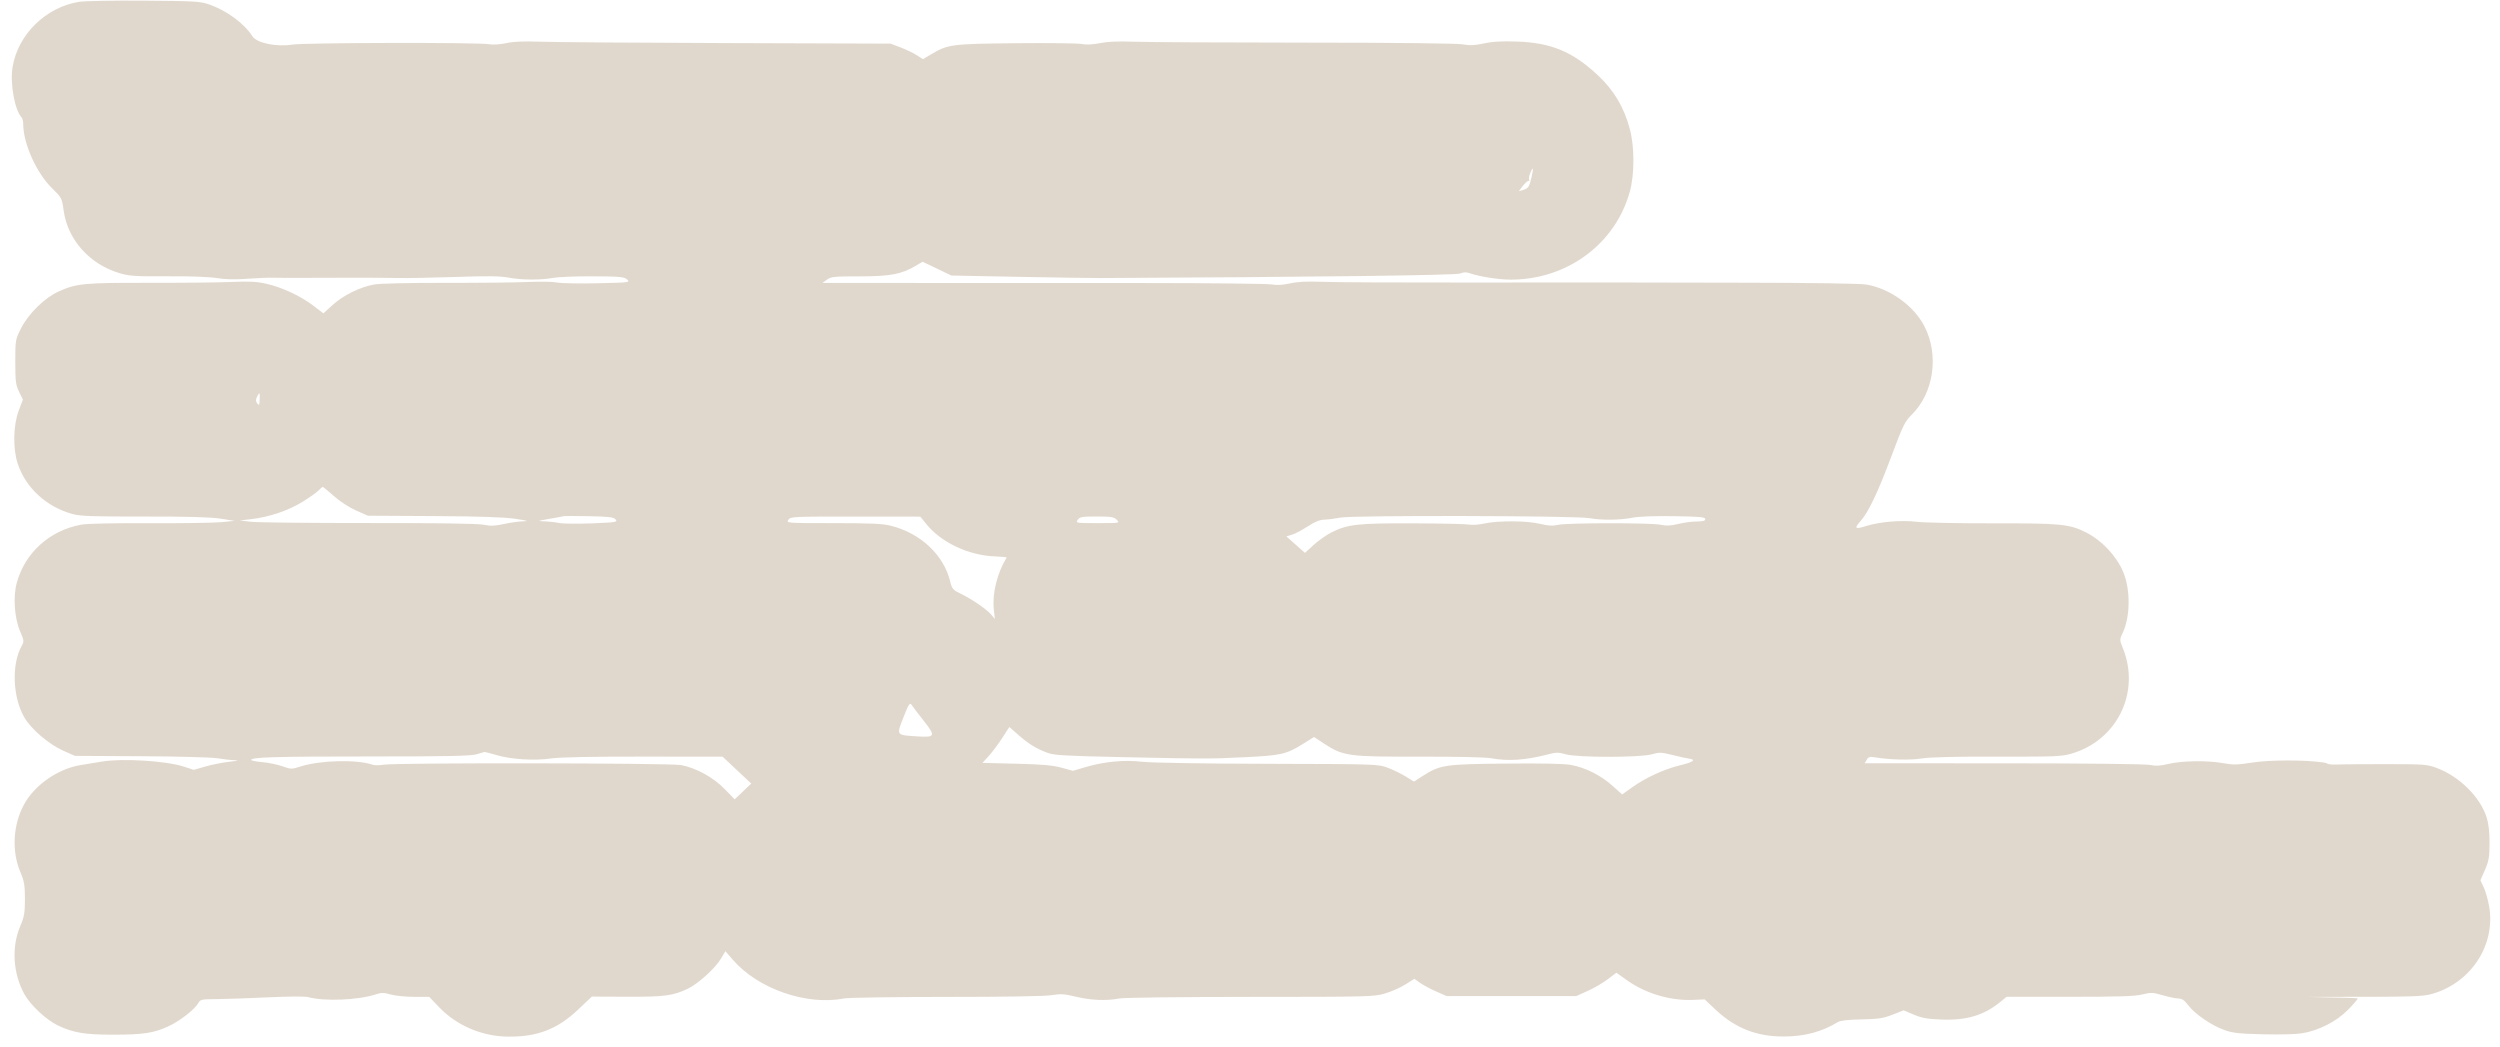 <?xml version="1.0" encoding="UTF-8"?> <svg xmlns="http://www.w3.org/2000/svg" width="203" height="85" viewBox="0 0 203 85" fill="none"><path fill-rule="evenodd" clip-rule="evenodd" d="M6.439 0.145C3.724 0.575 1.456 2.793 1.021 5.444C0.803 6.78 1.194 8.95 1.761 9.545C1.827 9.615 1.883 9.855 1.884 10.079C1.894 11.678 2.963 14.051 4.232 15.29C5.004 16.043 5.031 16.094 5.164 17.076C5.487 19.471 7.282 21.474 9.749 22.194C10.52 22.419 11.032 22.451 13.63 22.435C15.451 22.424 17.01 22.482 17.613 22.581C18.291 22.693 19.056 22.711 20.035 22.639C20.821 22.58 21.785 22.541 22.177 22.552C22.569 22.564 23.69 22.568 24.669 22.562C28.137 22.542 30.741 22.546 32.218 22.575C33.04 22.591 35.219 22.552 37.06 22.488C39.57 22.402 40.621 22.415 41.262 22.538C42.322 22.742 43.897 22.754 44.91 22.565C45.332 22.487 46.798 22.429 48.169 22.438C50.382 22.451 50.691 22.48 50.925 22.697C51.18 22.935 51.107 22.944 48.504 23.001C47.027 23.034 45.563 23.006 45.25 22.94C44.936 22.873 43.847 22.855 42.828 22.898C41.81 22.942 38.766 22.974 36.063 22.969C33.139 22.964 30.833 23.017 30.366 23.102C29.228 23.308 27.861 23.985 27.007 24.765L26.261 25.446L25.439 24.817C24.416 24.033 22.851 23.308 21.581 23.029C20.83 22.864 20.191 22.834 18.759 22.896C17.741 22.939 14.728 22.971 12.065 22.966C6.831 22.957 6.239 23.013 4.795 23.651C3.646 24.159 2.313 25.461 1.7 26.674C1.253 27.559 1.241 27.632 1.241 29.387C1.241 30.956 1.281 31.271 1.55 31.818L1.859 32.445L1.517 33.354C1.071 34.539 1.037 36.443 1.44 37.656C2.088 39.609 3.767 41.155 5.87 41.735C6.528 41.916 7.457 41.949 11.709 41.944C15.283 41.939 17.099 41.99 17.904 42.115L19.044 42.293L17.976 42.399C17.388 42.457 14.76 42.495 12.136 42.483C9.19 42.469 7.066 42.516 6.582 42.605C4.029 43.076 2.03 44.882 1.362 47.321C1.05 48.457 1.17 50.187 1.635 51.267C1.953 52.005 1.962 52.091 1.762 52.446C0.924 53.932 1.024 56.613 1.978 58.258C2.526 59.201 3.967 60.437 5.113 60.946L6.083 61.377L11.472 61.406C14.435 61.421 17.219 61.496 17.657 61.572C18.096 61.648 18.716 61.719 19.034 61.728C19.462 61.741 19.359 61.774 18.642 61.852C18.108 61.91 17.235 62.082 16.702 62.233L15.733 62.51L14.915 62.245C13.473 61.78 9.96 61.563 8.294 61.837C7.822 61.914 7.036 62.043 6.546 62.123C4.696 62.426 2.8 63.75 1.942 65.338C1.049 66.989 0.938 69.137 1.658 70.824C1.965 71.543 2.024 71.897 2.024 72.997C2.024 74.107 1.966 74.449 1.649 75.191C0.925 76.886 1.046 79 1.966 80.702C2.447 81.593 3.753 82.818 4.7 83.268C5.947 83.86 6.878 84.017 9.156 84.017C11.616 84.017 12.469 83.889 13.655 83.346C14.592 82.916 15.798 81.983 16.099 81.456C16.271 81.154 16.359 81.135 17.592 81.128C18.312 81.124 20.183 81.06 21.75 80.985C23.403 80.906 24.778 80.898 25.026 80.966C26.352 81.328 29.091 81.214 30.533 80.737C30.968 80.593 31.168 80.596 31.73 80.754C32.102 80.859 32.956 80.945 33.629 80.945H34.853L35.651 81.78C37.09 83.284 39.142 84.158 41.279 84.176C43.64 84.195 45.269 83.564 46.938 81.984L48.057 80.924L50.926 80.936C53.968 80.947 54.654 80.856 55.854 80.281C56.693 79.878 58.063 78.639 58.529 77.862L58.902 77.239L59.513 77.942C61.562 80.302 65.498 81.668 68.536 81.075C68.888 81.006 72.624 80.95 76.838 80.95C81.601 80.951 84.834 80.897 85.384 80.809C86.14 80.687 86.43 80.706 87.394 80.939C88.595 81.23 89.853 81.279 90.896 81.076C91.258 81.005 95.896 80.95 101.526 80.948C111.141 80.946 111.55 80.935 112.447 80.676C112.959 80.527 113.708 80.197 114.112 79.942L114.847 79.479L115.304 79.806C115.556 79.986 116.143 80.3 116.61 80.505L117.458 80.878H122.728H127.998L128.923 80.463C129.433 80.235 130.164 79.809 130.549 79.516L131.249 78.985L132.116 79.6C133.633 80.677 135.631 81.27 137.48 81.191L138.417 81.152L139.342 82.019C140.911 83.49 142.658 84.172 144.839 84.166C146.535 84.16 147.942 83.784 149.236 82.992C149.439 82.867 150.069 82.796 151.159 82.775C152.54 82.747 152.912 82.69 153.68 82.39L154.58 82.037L155.384 82.382C156.03 82.659 156.473 82.74 157.627 82.788C159.683 82.873 161.108 82.445 162.456 81.334L162.935 80.94L168.051 80.941C172.042 80.942 173.339 80.9 173.952 80.751C174.673 80.574 174.811 80.58 175.628 80.819C176.118 80.962 176.689 81.08 176.897 81.081C177.177 81.083 177.384 81.227 177.688 81.63C178.218 82.332 179.552 83.251 180.591 83.629C181.282 83.881 181.765 83.935 183.756 83.985C185.142 84.02 186.457 83.984 186.961 83.898C188.313 83.666 189.725 82.942 190.649 82.005C191.088 81.561 191.447 81.14 191.447 81.071C191.447 80.993 184.384 80.945 189.054 80.945C196.12 80.945 196.723 80.927 197.528 80.692C200.681 79.772 202.664 76.699 202.116 73.585C202.021 73.048 201.824 72.355 201.678 72.045L201.411 71.48L201.78 70.636C202.09 69.925 202.149 69.58 202.152 68.456C202.155 67.568 202.074 66.865 201.911 66.358C201.383 64.71 199.701 63.046 197.872 62.362C197.096 62.071 196.847 62.051 193.98 62.048C192.296 62.046 190.598 62.056 190.206 62.069C188.679 62.121 189.208 61.993 188.67 61.914C187.188 61.694 184.319 61.695 182.908 61.917C181.669 62.111 181.346 62.118 180.515 61.967C179.248 61.738 177.176 61.767 176.078 62.031C175.413 62.191 175.048 62.211 174.598 62.114C174.24 62.036 169.472 61.983 162.708 61.981L151.416 61.978L151.578 61.695C151.713 61.458 151.822 61.426 152.259 61.498C153.494 61.7 155.129 61.738 156.06 61.586C156.715 61.479 158.758 61.43 162.184 61.439C166.881 61.451 167.4 61.429 168.205 61.195C171.925 60.109 173.825 56.204 172.375 52.626C172.104 51.958 172.104 51.938 172.371 51.372C172.985 50.071 173.002 47.868 172.41 46.456C171.859 45.144 170.694 43.899 169.397 43.237C168.063 42.556 167.332 42.484 161.821 42.494C159.041 42.498 156.271 42.443 155.664 42.371C154.37 42.216 152.626 42.364 151.486 42.725C150.627 42.997 150.541 42.909 151.08 42.308C151.714 41.601 152.494 39.963 153.572 37.075C154.504 34.577 154.68 34.216 155.214 33.693C157.03 31.915 157.475 28.815 156.25 26.465C155.393 24.821 153.467 23.439 151.569 23.107C151.09 23.023 147.242 22.964 141.67 22.956C136.657 22.948 131.722 22.939 130.704 22.935C129.685 22.93 124.462 22.933 119.096 22.941C113.73 22.949 108.507 22.924 107.489 22.886C106.141 22.835 105.395 22.87 104.747 23.012C104.14 23.145 103.664 23.171 103.252 23.096C102.919 23.035 98.288 22.984 92.962 22.982C87.635 22.98 79.567 22.978 75.032 22.977L66.788 22.975L67.151 22.708C67.479 22.466 67.728 22.441 69.809 22.441C72.294 22.441 73.199 22.269 74.372 21.575L74.915 21.253L76.084 21.814L77.253 22.374L82.686 22.479C85.674 22.536 88.664 22.581 89.33 22.578C106.74 22.497 118.221 22.353 118.562 22.211C118.845 22.092 119.061 22.085 119.342 22.185C120.109 22.459 121.697 22.708 122.672 22.708C127.258 22.708 131.186 19.798 132.347 15.541C132.731 14.136 132.728 11.91 132.342 10.475C131.861 8.685 131.049 7.325 129.722 6.087C127.685 4.187 125.938 3.464 123.155 3.372C121.916 3.33 121.183 3.373 120.489 3.525C119.745 3.689 119.363 3.706 118.78 3.602C118.316 3.519 113.392 3.465 105.922 3.461C99.264 3.458 93.015 3.424 92.036 3.386C90.813 3.339 89.964 3.375 89.324 3.501C88.709 3.622 88.201 3.646 87.829 3.572C87.518 3.51 85.118 3.482 82.493 3.508C77.269 3.561 76.968 3.6 75.622 4.401L74.947 4.803L74.437 4.478C74.156 4.3 73.563 4.016 73.118 3.847L72.31 3.541L58.993 3.498C51.669 3.475 44.844 3.424 43.825 3.385C42.518 3.336 41.723 3.37 41.119 3.5C40.599 3.612 40.042 3.647 39.695 3.589C38.763 3.432 24.71 3.462 23.721 3.622C22.448 3.829 20.837 3.489 20.493 2.943C19.843 1.912 18.413 0.857 16.994 0.364C16.257 0.108 15.851 0.084 11.709 0.054C9.242 0.036 6.87 0.077 6.439 0.145ZM124.257 14.051C124.165 14.279 124.124 14.517 124.165 14.58C124.206 14.643 124.177 14.694 124.099 14.694C124.021 14.694 123.816 14.881 123.642 15.11L123.326 15.526L123.668 15.426C124.1 15.3 124.18 15.179 124.364 14.374C124.54 13.607 124.493 13.465 124.257 14.051ZM20.863 32.231C20.755 32.454 20.762 32.599 20.889 32.761C21.037 32.952 21.066 32.907 21.085 32.455C21.11 31.844 21.071 31.805 20.863 32.231ZM25.867 39.826C25.717 39.984 25.123 40.404 24.546 40.76C23.401 41.465 21.861 41.983 20.397 42.155L19.471 42.263L20.397 42.37C20.906 42.428 25.2 42.473 29.939 42.47C35.633 42.466 38.799 42.513 39.273 42.609C39.842 42.724 40.183 42.711 40.911 42.55C41.417 42.438 42.12 42.34 42.472 42.332C42.979 42.32 42.845 42.277 41.831 42.127C40.924 41.992 38.991 41.928 35.209 41.906L29.868 41.876L28.901 41.446C28.34 41.197 27.588 40.707 27.108 40.277C26.654 39.871 26.249 39.538 26.21 39.538C26.17 39.538 26.016 39.667 25.867 39.826ZM45.76 41.916C45.691 41.938 45.163 42.036 44.587 42.135C43.622 42.3 43.59 42.316 44.181 42.332C44.534 42.342 45.079 42.402 45.392 42.465C45.705 42.529 46.91 42.543 48.069 42.496C50.02 42.416 50.163 42.393 49.992 42.184C49.837 41.994 49.488 41.951 47.847 41.916C46.769 41.894 45.83 41.894 45.76 41.916ZM108.842 42.03C108.411 42.114 107.821 42.19 107.531 42.197C107.161 42.206 106.762 42.368 106.198 42.738C105.756 43.029 105.183 43.332 104.925 43.412L104.456 43.557L105.209 44.224L105.962 44.892L106.664 44.252C107.05 43.9 107.687 43.448 108.08 43.248C109.412 42.571 110.221 42.479 114.752 42.494C117.024 42.502 119.075 42.548 119.31 42.597C119.545 42.646 120.09 42.607 120.52 42.511C121.629 42.263 123.974 42.275 125.041 42.534C125.713 42.698 126.063 42.717 126.531 42.615C127.32 42.445 134.078 42.443 134.864 42.613C135.312 42.71 135.673 42.692 136.283 42.543C136.733 42.433 137.408 42.343 137.784 42.343C138.286 42.343 138.466 42.292 138.466 42.149C138.466 41.987 138.036 41.947 135.938 41.915C134.331 41.89 133.098 41.935 132.555 42.04C131.507 42.241 130.091 42.255 129.044 42.073C127.876 41.871 109.847 41.832 108.842 42.03ZM64.011 42.209C63.835 42.474 63.869 42.477 67.65 42.477C70.618 42.477 71.653 42.522 72.304 42.681C74.724 43.272 76.637 45.058 77.153 47.206C77.301 47.82 77.37 47.901 78.03 48.22C78.945 48.664 80.129 49.478 80.497 49.918L80.784 50.259L80.695 49.459C80.555 48.202 80.977 46.51 81.737 45.282C81.76 45.245 81.346 45.2 80.819 45.181C78.652 45.105 76.421 44.055 75.202 42.537L74.731 41.951L69.46 41.947C64.341 41.942 64.184 41.95 64.011 42.209ZM87.511 42.209C87.337 42.471 87.369 42.477 89.137 42.477C90.931 42.477 90.939 42.475 90.683 42.209C90.459 41.978 90.244 41.942 89.057 41.942C87.843 41.942 87.669 41.972 87.511 42.209ZM73.361 58.246C72.781 59.723 72.753 59.684 74.447 59.792C75.955 59.889 75.999 59.789 75.005 58.528C74.541 57.941 74.093 57.353 74.009 57.222C73.881 57.024 73.774 57.193 73.361 58.246ZM81.373 59.938C81.05 60.435 80.559 61.091 80.282 61.394L79.778 61.946L82.525 62.014C84.637 62.066 85.484 62.141 86.196 62.336L87.122 62.59L88.141 62.289C89.674 61.838 91.302 61.684 92.744 61.854C93.47 61.939 97.565 62.007 102.931 62.021C111.899 62.045 111.904 62.045 112.702 62.348C113.141 62.514 113.796 62.834 114.157 63.058L114.814 63.466L115.471 63.042C116.927 62.103 117.251 62.053 122.229 62.003C125.252 61.973 126.993 62.009 127.565 62.114C128.74 62.329 129.971 62.945 130.917 63.792L131.718 64.508L132.564 63.906C133.654 63.131 135.177 62.438 136.462 62.131C137.486 61.887 137.759 61.679 137.154 61.603C136.975 61.581 136.374 61.448 135.819 61.309C134.901 61.079 134.748 61.073 134.123 61.25C133.156 61.523 128.11 61.523 127.144 61.25C126.539 61.079 126.366 61.081 125.662 61.264C123.88 61.728 122.451 61.823 121.074 61.57C120.614 61.485 118.282 61.434 115.249 61.441C109.49 61.456 109.062 61.397 107.512 60.379L106.697 59.844L105.882 60.356C104.471 61.243 104.061 61.341 101.151 61.482C98.133 61.627 98.041 61.627 90.968 61.476C86.537 61.382 85.598 61.328 85.073 61.136C84.174 60.808 83.521 60.408 82.69 59.676L81.96 59.033L81.373 59.938ZM38.698 61.248C38.252 61.387 36.368 61.425 30.006 61.426C22.322 61.427 20.397 61.483 20.397 61.709C20.397 61.762 20.804 61.841 21.302 61.885C21.799 61.929 22.531 62.08 22.928 62.221C23.633 62.472 23.666 62.473 24.43 62.231C26.023 61.726 28.988 61.656 30.247 62.093C30.418 62.153 30.819 62.153 31.138 62.095C32.08 61.924 54.435 61.953 55.319 62.126C56.551 62.368 57.909 63.116 58.834 64.062L59.657 64.905L60.329 64.265L61.001 63.626L59.837 62.534L58.674 61.443L52.246 61.437C48 61.433 45.457 61.484 44.751 61.587C43.41 61.784 41.525 61.668 40.323 61.315C39.821 61.167 39.378 61.052 39.339 61.059C39.3 61.065 39.011 61.151 38.698 61.248Z" fill="#E1D8CD"></path></svg> 